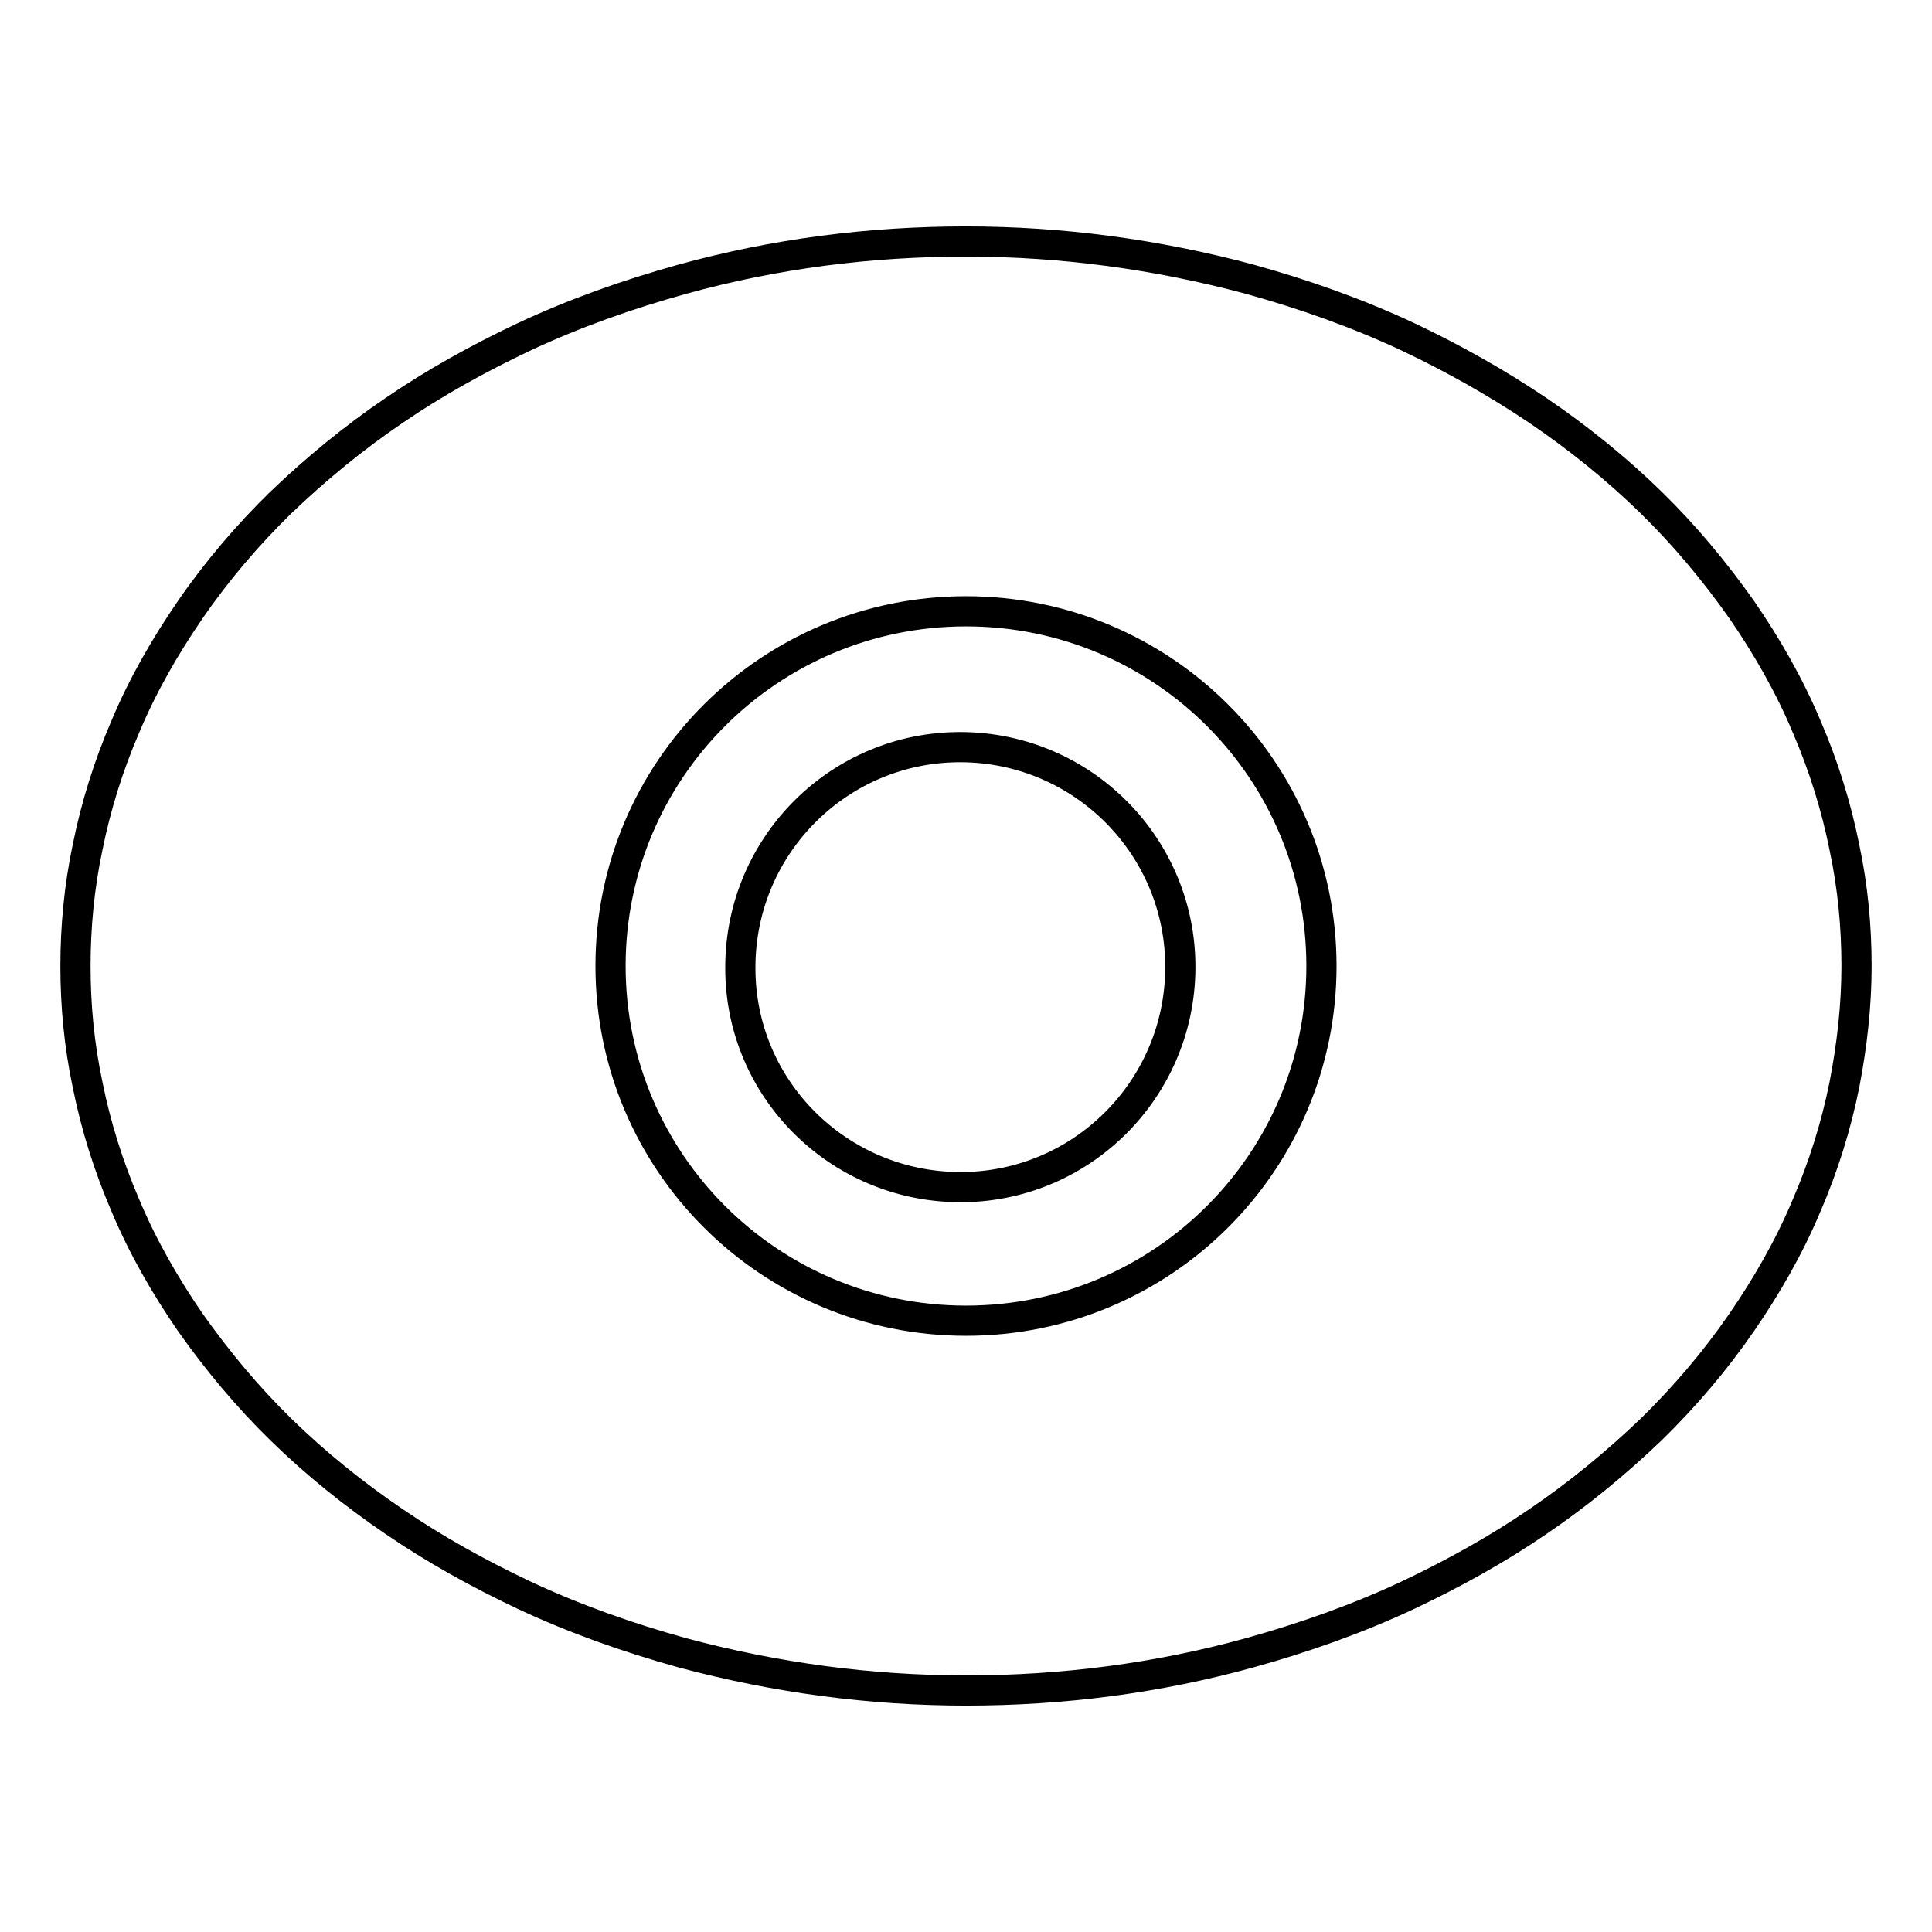 <?xml version="1.0" encoding="utf-8"?>
<!-- Svg Vector Icons : http://www.onlinewebfonts.com/icon -->
<!DOCTYPE svg PUBLIC "-//W3C//DTD SVG 1.1//EN" "http://www.w3.org/Graphics/SVG/1.1/DTD/svg11.dtd">
<svg version="1.1" xmlns="http://www.w3.org/2000/svg" xmlns:xlink="http://www.w3.org/1999/xlink" x="0px" y="0px" viewBox="0 0 256 256" enable-background="new 0 0 256 256" xml:space="preserve">
<g><g><path stroke-width="4" fill-opacity="0" stroke="#000000"  d="M98.1,128c0.1-16.1,13.2-29.1,29.3-29c16.1,0.1,29.1,13.2,29,29.3c-0.1,16.1-13.2,29.1-29.3,29c-16-0.1-29-13-29-29V128z"/><path stroke-width="4" fill-opacity="0" stroke="#000000"  d="M244.4,112.3c-1.1-5.5-2.8-10.9-5-16c-2.3-5.5-5.3-10.7-8.6-15.5c-3.6-5.1-7.6-9.9-12-14.2c-4.6-4.5-9.7-8.6-15-12.2c-5.5-3.7-11.2-6.9-17.1-9.7c-6.8-3.2-13.9-5.7-21.1-7.7c-12.3-3.3-24.9-5-37.6-5c-12.7,0-25.3,1.6-37.6,5c-7.2,2-14.3,4.5-21.1,7.7c-5.9,2.8-11.7,6-17.1,9.7c-5.3,3.6-10.3,7.7-15,12.2c-4.4,4.3-8.5,9.1-12,14.2c-3.3,4.8-6.3,10-8.6,15.5c-2.2,5.1-3.9,10.5-5,16c-1.1,5.2-1.6,10.5-1.6,15.7c0,5.3,0.5,10.5,1.6,15.7c1.1,5.5,2.8,10.9,5,16c2.3,5.5,5.3,10.7,8.6,15.5c3.6,5.1,7.6,9.9,12,14.2c4.6,4.5,9.7,8.6,15,12.2c5.4,3.7,11.2,6.9,17.1,9.7c6.8,3.2,13.9,5.7,21.1,7.7c12.3,3.3,24.9,5,37.6,5c12.7,0,25.3-1.6,37.6-5c7.2-2,14.3-4.5,21.1-7.7c5.9-2.8,11.7-6,17.1-9.7c5.3-3.6,10.3-7.7,15-12.2c4.4-4.3,8.5-9.1,12-14.2c3.3-4.8,6.3-10,8.6-15.5c2.2-5.1,3.9-10.5,5-16c1-5.2,1.6-10.4,1.6-15.7C246,122.7,245.5,117.5,244.4,112.3z M128,175c-26,0-47.1-21-47.1-47c0-26,21.1-47,47.1-47s47.1,21,47.1,47C175.1,154,154,175,128,175z"/></g></g>
</svg>